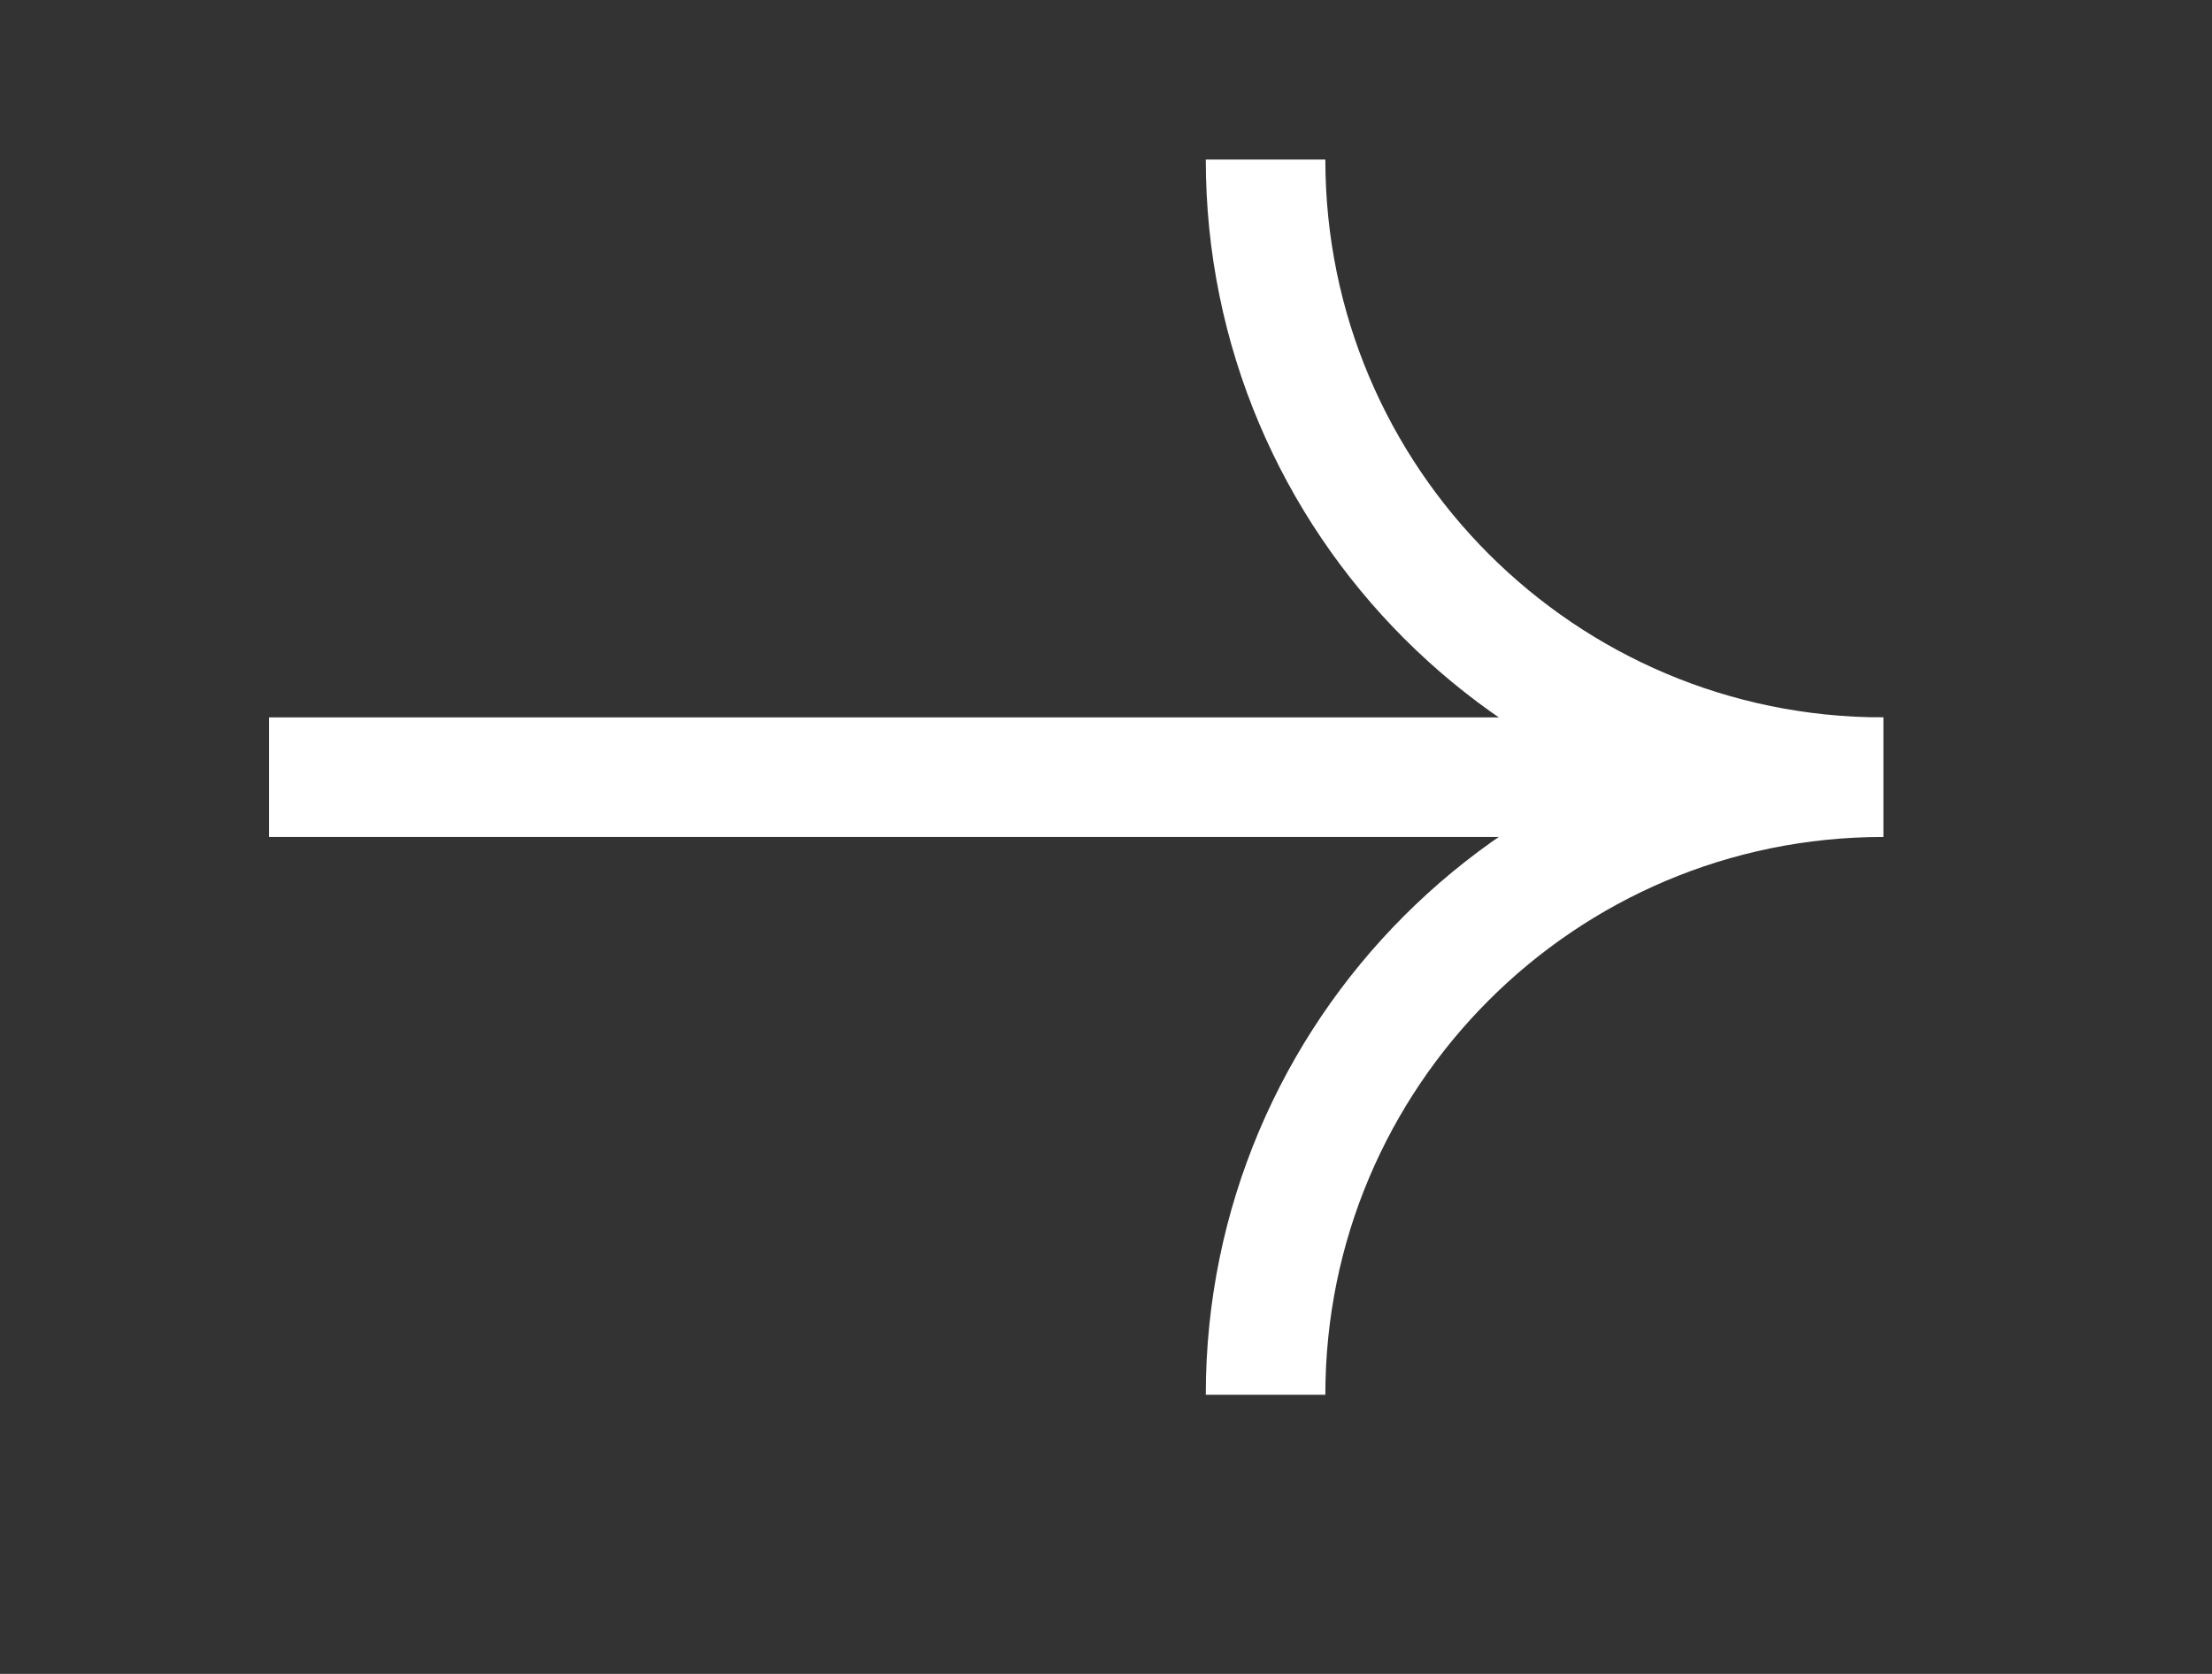 <svg width="37" height="28" viewBox="0 0 37 28" fill="none" xmlns="http://www.w3.org/2000/svg">
<rect x="0" y="0" width="37" height="28" fill="#333333" stroke="none"/>
<path d="M31.5 13C25.794 13 21.169 17.625 21.169 23.331" stroke="white" stroke-width="2"/>
<path d="M31.5 13C25.794 13 21.169 8.375 21.169 2.669" stroke="white" stroke-width="2"/>
<path d="M4.5 13H29.5" stroke="white" stroke-width="2"/>
</svg>
